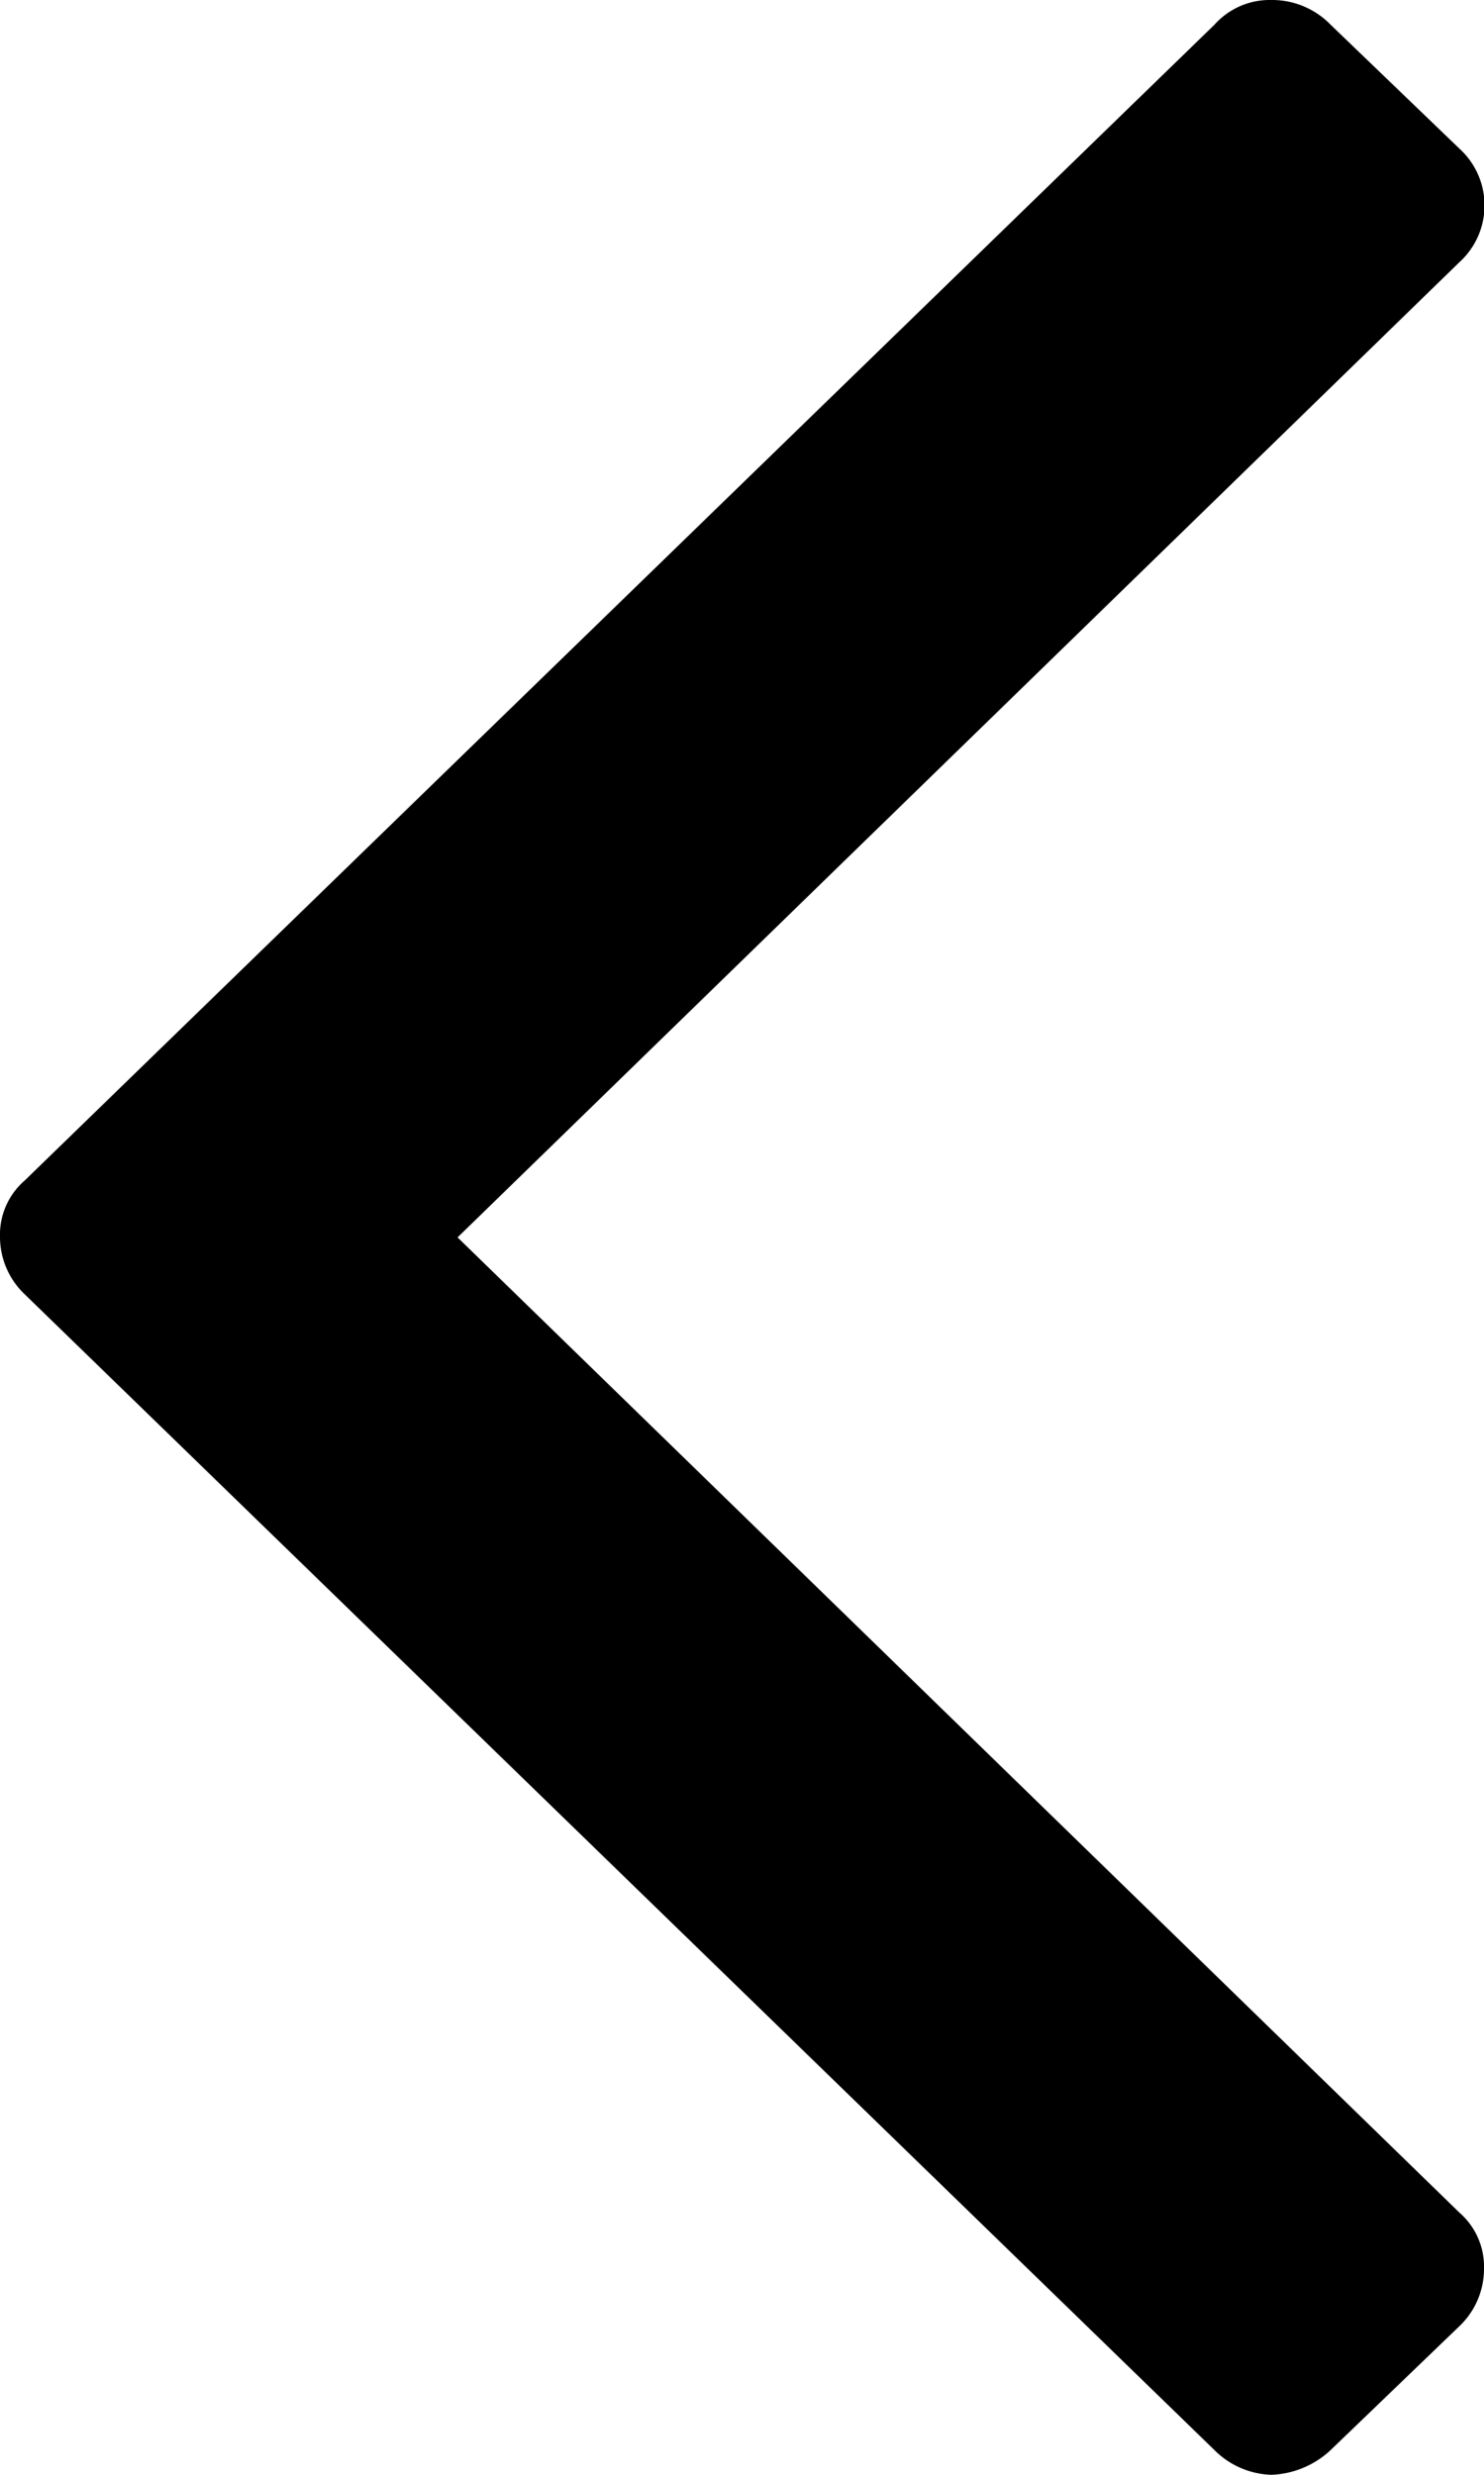 <svg data-name="Layer 1" xmlns="http://www.w3.org/2000/svg" viewBox="0 0 6 10"><path d="m5.38.1.52.5a.31.31 0 0 1 0 .46L1.85 5 5.9 8.94a.29.29 0 0 1 .1.23.32.32 0 0 1-.1.23l-.52.5a.37.37 0 0 1-.24.1.34.34 0 0 1-.23-.1L.1 5.23A.32.32 0 0 1 0 5a.29.29 0 0 1 .1-.23L4.91.1a.3.3 0 0 1 .23-.1.33.33 0 0 1 .24.1Z"/></svg>